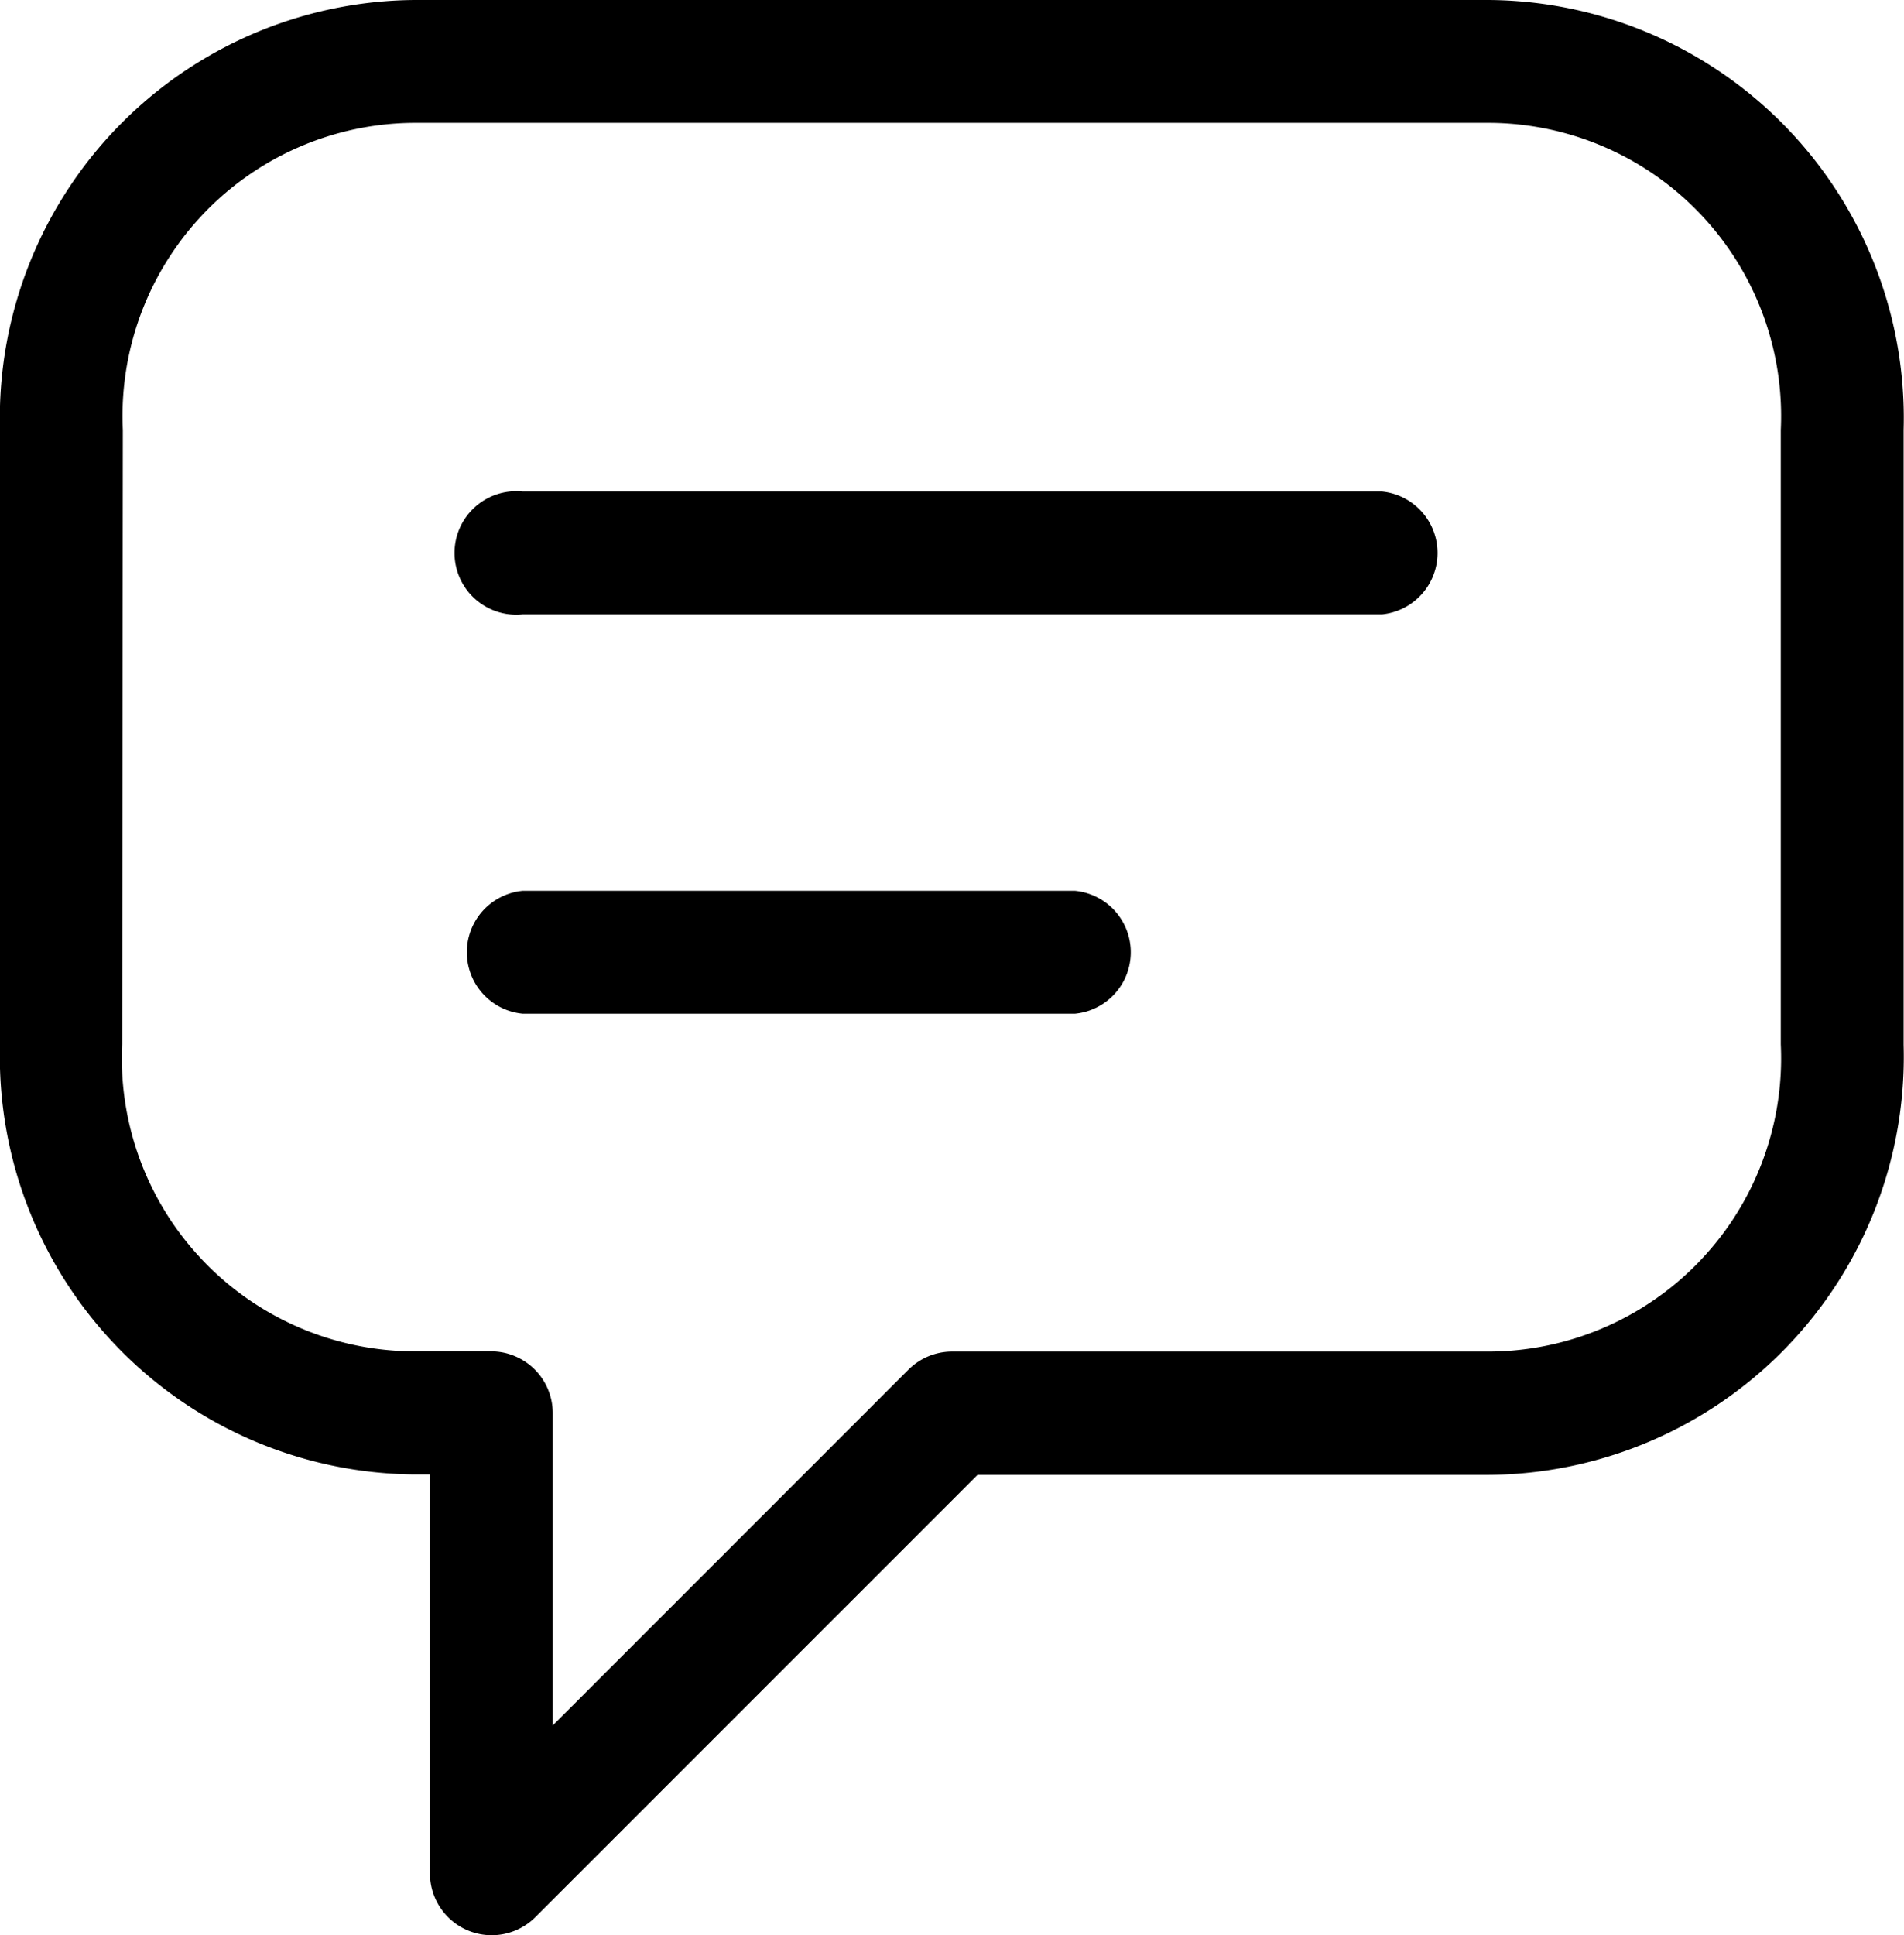 <svg xmlns="http://www.w3.org/2000/svg" width="24.678" height="25.076" viewBox="0 0 24.678 25.076"><g transform="translate(-84.945 -16.015)"><g transform="translate(84.945 16.015)"><path d="M13,29.548a5.417,5.417,0,0,0,5.373,5.572h.2V40.3a.8.8,0,0,0,1.359.563l5.738-5.737H32.3a5.417,5.417,0,0,0,5.373-5.572V21.587A5.417,5.417,0,0,0,32.3,16.015H18.373A5.417,5.417,0,0,0,13,21.587Zm1.592-7.961a3.8,3.8,0,0,1,3.781-3.98H32.3a3.8,3.8,0,0,1,3.781,3.98v7.961a3.8,3.8,0,0,1-3.781,3.98H25.339a.8.8,0,0,0-.563.233l-4.612,4.612V34.325a.8.8,0,0,0-.8-.8h-1a3.8,3.8,0,0,1-3.781-3.98Z" transform="translate(-13 -16.015)"/><path d="M28.8,33.607H39.941a.8.8,0,0,0,0-1.592H28.8a.8.8,0,1,0,0,1.592Z" transform="translate(-22.029 -25.646)"/><path d="M28.8,46.607h7.165a.8.8,0,0,0,0-1.592H28.8a.8.8,0,0,0,0,1.592Z" transform="translate(-22.029 -33.472)"/></g></g></svg>
